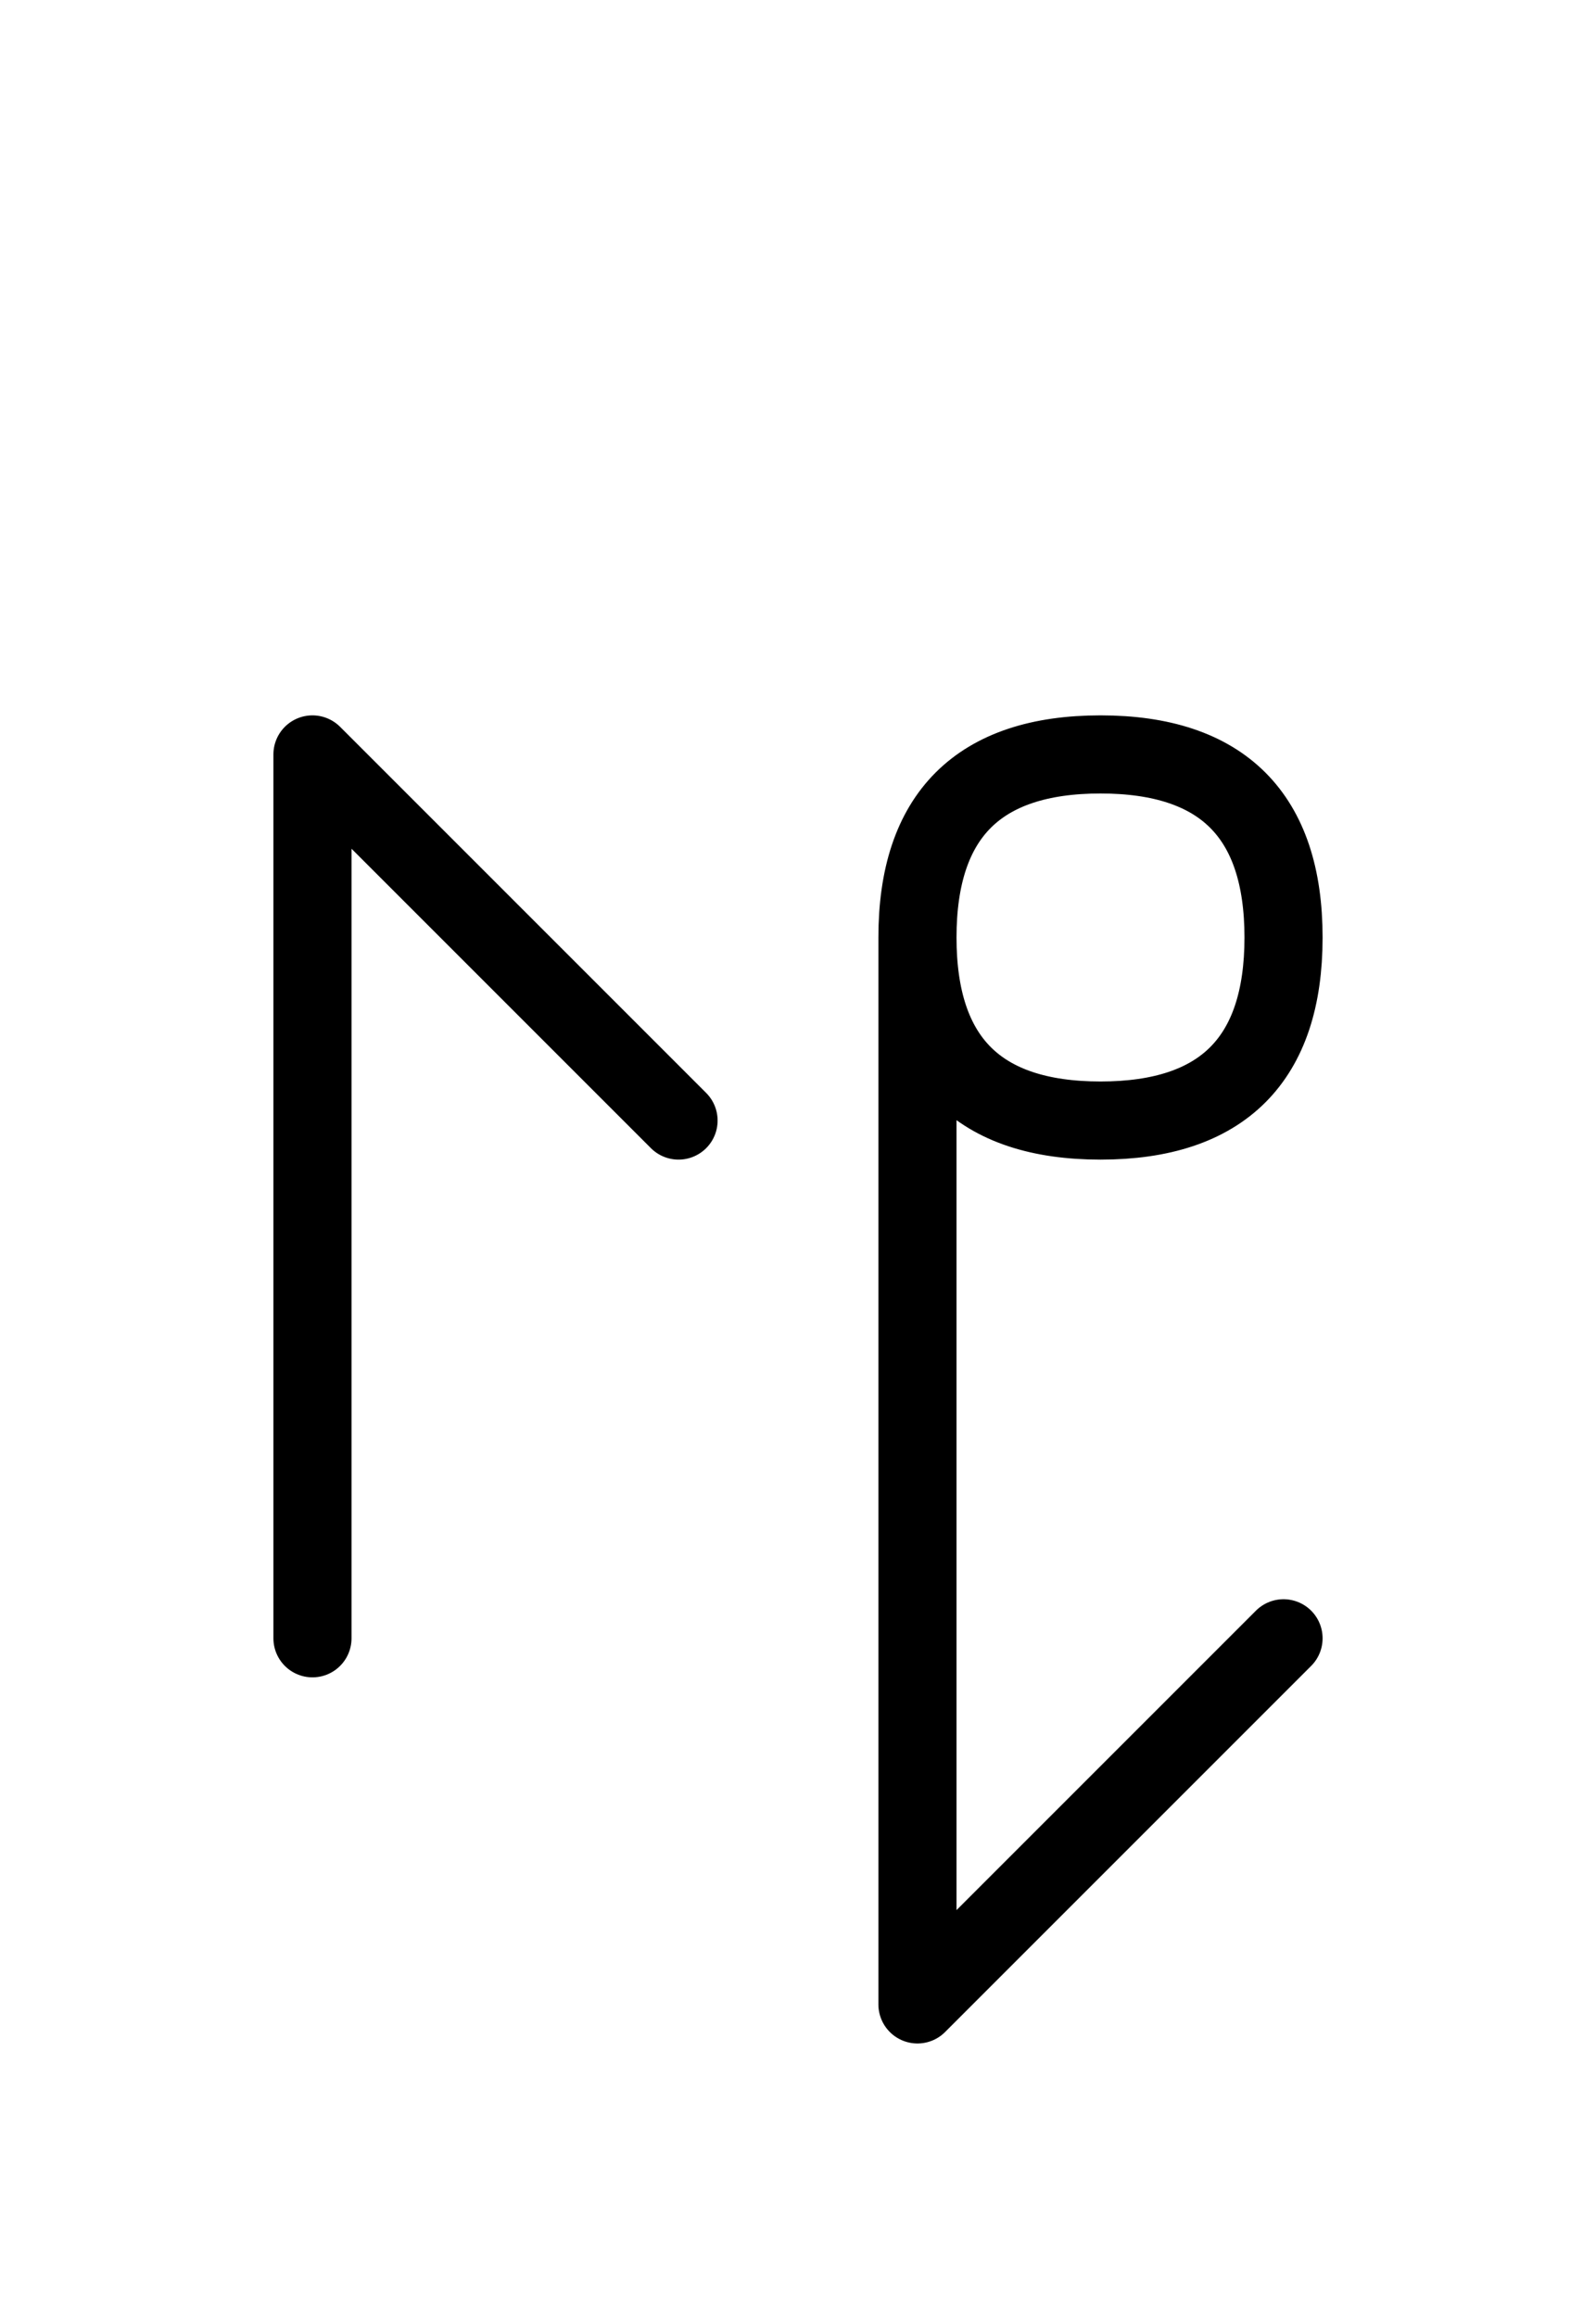 <?xml version="1.0" encoding="UTF-8"?>
<svg xmlns="http://www.w3.org/2000/svg" xmlns:xlink="http://www.w3.org/1999/xlink"
     width="25.539" height="37.071" viewBox="0 0 25.539 37.071">
<defs>
<path d="M14.681,22.071 L14.681,26.213 L14.681,15.0 Q14.681,12.071,17.61,12.071 Q20.539,12.071,20.539,15.0 Q20.539,17.929,17.61,17.929 Q14.681,17.929,14.681,15.0 M14.681,22.071 L14.681,17.929 L14.681,32.071 L20.539,26.213 M5.0,22.071 L5.0,26.213 L5.0,12.071 L10.858,17.929" stroke="black" fill="none" stroke-width="1.25" stroke-linecap="round" stroke-linejoin="round" id="d0" />
</defs>
<use xlink:href="#d0" x="0" y="0" />
</svg>